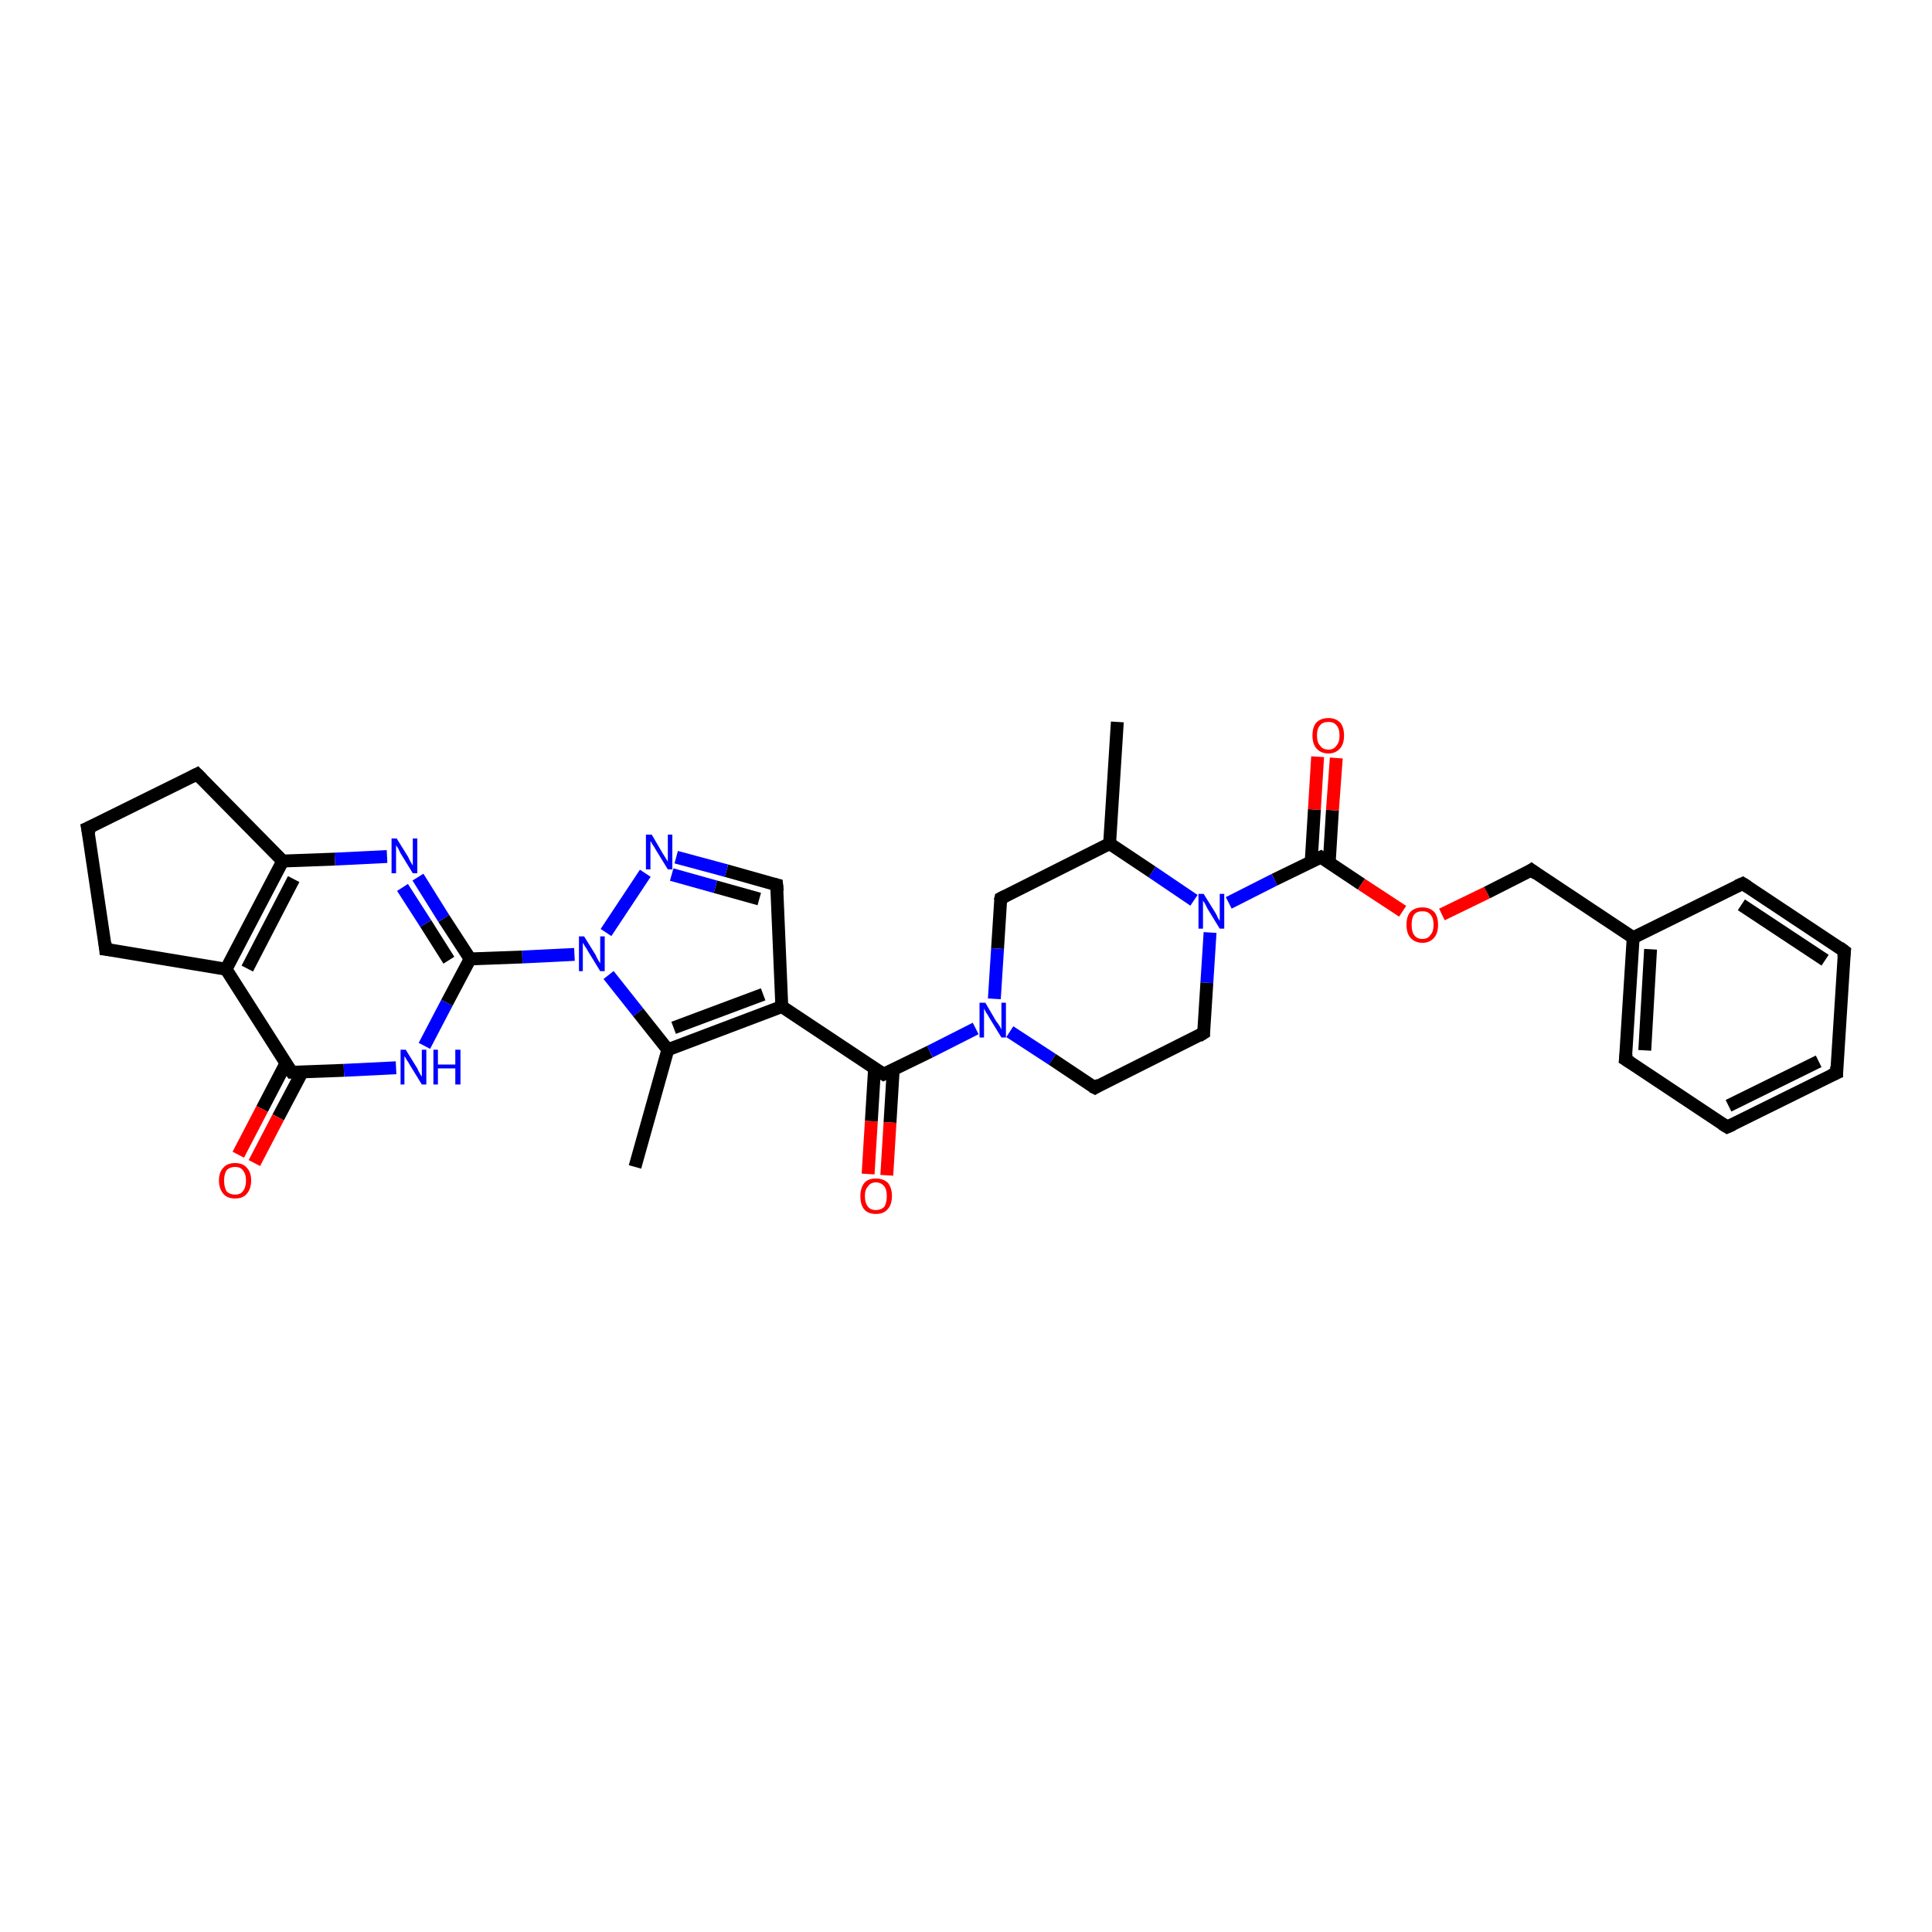 <?xml version='1.0' encoding='iso-8859-1'?>
<svg version='1.1' baseProfile='full'
              xmlns='http://www.w3.org/2000/svg'
                      xmlns:rdkit='http://www.rdkit.org/xml'
                      xmlns:xlink='http://www.w3.org/1999/xlink'
                  xml:space='preserve'
width='300px' height='300px' viewBox='0 0 300 300'>
<!-- END OF HEADER -->
<rect style='opacity:1.0;fill:#FFFFFF;stroke:none' width='300.0' height='300.0' x='0.0' y='0.0'> </rect>
<path class='bond-0 atom-0 atom-1' d='M 98.6,181.2 L 103.7,163.0' style='fill:none;fill-rule:evenodd;stroke:#000000;stroke-width:2.0px;stroke-linecap:butt;stroke-linejoin:miter;stroke-opacity:1' />
<path class='bond-1 atom-1 atom-2' d='M 103.7,163.0 L 121.4,156.3' style='fill:none;fill-rule:evenodd;stroke:#000000;stroke-width:2.0px;stroke-linecap:butt;stroke-linejoin:miter;stroke-opacity:1' />
<path class='bond-1 atom-1 atom-2' d='M 104.6,159.6 L 118.5,154.4' style='fill:none;fill-rule:evenodd;stroke:#000000;stroke-width:2.0px;stroke-linecap:butt;stroke-linejoin:miter;stroke-opacity:1' />
<path class='bond-2 atom-2 atom-3' d='M 121.4,156.3 L 137.2,166.8' style='fill:none;fill-rule:evenodd;stroke:#000000;stroke-width:2.0px;stroke-linecap:butt;stroke-linejoin:miter;stroke-opacity:1' />
<path class='bond-3 atom-3 atom-4' d='M 135.8,165.9 L 135.3,174.1' style='fill:none;fill-rule:evenodd;stroke:#000000;stroke-width:2.0px;stroke-linecap:butt;stroke-linejoin:miter;stroke-opacity:1' />
<path class='bond-3 atom-3 atom-4' d='M 135.3,174.1 L 134.8,182.3' style='fill:none;fill-rule:evenodd;stroke:#FF0000;stroke-width:2.0px;stroke-linecap:butt;stroke-linejoin:miter;stroke-opacity:1' />
<path class='bond-3 atom-3 atom-4' d='M 138.7,166.1 L 138.2,174.3' style='fill:none;fill-rule:evenodd;stroke:#000000;stroke-width:2.0px;stroke-linecap:butt;stroke-linejoin:miter;stroke-opacity:1' />
<path class='bond-3 atom-3 atom-4' d='M 138.2,174.3 L 137.7,182.5' style='fill:none;fill-rule:evenodd;stroke:#FF0000;stroke-width:2.0px;stroke-linecap:butt;stroke-linejoin:miter;stroke-opacity:1' />
<path class='bond-4 atom-3 atom-5' d='M 137.2,166.8 L 144.4,163.3' style='fill:none;fill-rule:evenodd;stroke:#000000;stroke-width:2.0px;stroke-linecap:butt;stroke-linejoin:miter;stroke-opacity:1' />
<path class='bond-4 atom-3 atom-5' d='M 144.4,163.3 L 151.5,159.7' style='fill:none;fill-rule:evenodd;stroke:#0000FF;stroke-width:2.0px;stroke-linecap:butt;stroke-linejoin:miter;stroke-opacity:1' />
<path class='bond-5 atom-5 atom-6' d='M 156.8,160.2 L 163.4,164.5' style='fill:none;fill-rule:evenodd;stroke:#0000FF;stroke-width:2.0px;stroke-linecap:butt;stroke-linejoin:miter;stroke-opacity:1' />
<path class='bond-5 atom-5 atom-6' d='M 163.4,164.5 L 170.0,168.9' style='fill:none;fill-rule:evenodd;stroke:#000000;stroke-width:2.0px;stroke-linecap:butt;stroke-linejoin:miter;stroke-opacity:1' />
<path class='bond-6 atom-6 atom-7' d='M 170.0,168.9 L 186.9,160.4' style='fill:none;fill-rule:evenodd;stroke:#000000;stroke-width:2.0px;stroke-linecap:butt;stroke-linejoin:miter;stroke-opacity:1' />
<path class='bond-7 atom-7 atom-8' d='M 186.9,160.4 L 187.4,152.6' style='fill:none;fill-rule:evenodd;stroke:#000000;stroke-width:2.0px;stroke-linecap:butt;stroke-linejoin:miter;stroke-opacity:1' />
<path class='bond-7 atom-7 atom-8' d='M 187.4,152.6 L 187.9,144.8' style='fill:none;fill-rule:evenodd;stroke:#0000FF;stroke-width:2.0px;stroke-linecap:butt;stroke-linejoin:miter;stroke-opacity:1' />
<path class='bond-8 atom-8 atom-9' d='M 190.8,140.2 L 197.9,136.6' style='fill:none;fill-rule:evenodd;stroke:#0000FF;stroke-width:2.0px;stroke-linecap:butt;stroke-linejoin:miter;stroke-opacity:1' />
<path class='bond-8 atom-8 atom-9' d='M 197.9,136.6 L 205.1,133.1' style='fill:none;fill-rule:evenodd;stroke:#000000;stroke-width:2.0px;stroke-linecap:butt;stroke-linejoin:miter;stroke-opacity:1' />
<path class='bond-9 atom-9 atom-10' d='M 206.4,134.0 L 206.9,125.8' style='fill:none;fill-rule:evenodd;stroke:#000000;stroke-width:2.0px;stroke-linecap:butt;stroke-linejoin:miter;stroke-opacity:1' />
<path class='bond-9 atom-9 atom-10' d='M 206.9,125.8 L 207.5,117.7' style='fill:none;fill-rule:evenodd;stroke:#FF0000;stroke-width:2.0px;stroke-linecap:butt;stroke-linejoin:miter;stroke-opacity:1' />
<path class='bond-9 atom-9 atom-10' d='M 203.6,133.8 L 204.1,125.7' style='fill:none;fill-rule:evenodd;stroke:#000000;stroke-width:2.0px;stroke-linecap:butt;stroke-linejoin:miter;stroke-opacity:1' />
<path class='bond-9 atom-9 atom-10' d='M 204.1,125.7 L 204.6,117.5' style='fill:none;fill-rule:evenodd;stroke:#FF0000;stroke-width:2.0px;stroke-linecap:butt;stroke-linejoin:miter;stroke-opacity:1' />
<path class='bond-10 atom-9 atom-11' d='M 205.1,133.1 L 211.4,137.3' style='fill:none;fill-rule:evenodd;stroke:#000000;stroke-width:2.0px;stroke-linecap:butt;stroke-linejoin:miter;stroke-opacity:1' />
<path class='bond-10 atom-9 atom-11' d='M 211.4,137.3 L 217.8,141.5' style='fill:none;fill-rule:evenodd;stroke:#FF0000;stroke-width:2.0px;stroke-linecap:butt;stroke-linejoin:miter;stroke-opacity:1' />
<path class='bond-11 atom-11 atom-12' d='M 223.9,142.0 L 230.9,138.6' style='fill:none;fill-rule:evenodd;stroke:#FF0000;stroke-width:2.0px;stroke-linecap:butt;stroke-linejoin:miter;stroke-opacity:1' />
<path class='bond-11 atom-11 atom-12' d='M 230.9,138.6 L 237.8,135.1' style='fill:none;fill-rule:evenodd;stroke:#000000;stroke-width:2.0px;stroke-linecap:butt;stroke-linejoin:miter;stroke-opacity:1' />
<path class='bond-12 atom-12 atom-13' d='M 237.8,135.1 L 253.6,145.6' style='fill:none;fill-rule:evenodd;stroke:#000000;stroke-width:2.0px;stroke-linecap:butt;stroke-linejoin:miter;stroke-opacity:1' />
<path class='bond-13 atom-13 atom-14' d='M 253.6,145.6 L 252.4,164.5' style='fill:none;fill-rule:evenodd;stroke:#000000;stroke-width:2.0px;stroke-linecap:butt;stroke-linejoin:miter;stroke-opacity:1' />
<path class='bond-13 atom-13 atom-14' d='M 256.3,147.4 L 255.4,163.1' style='fill:none;fill-rule:evenodd;stroke:#000000;stroke-width:2.0px;stroke-linecap:butt;stroke-linejoin:miter;stroke-opacity:1' />
<path class='bond-14 atom-14 atom-15' d='M 252.4,164.5 L 268.2,175.0' style='fill:none;fill-rule:evenodd;stroke:#000000;stroke-width:2.0px;stroke-linecap:butt;stroke-linejoin:miter;stroke-opacity:1' />
<path class='bond-15 atom-15 atom-16' d='M 268.2,175.0 L 285.2,166.6' style='fill:none;fill-rule:evenodd;stroke:#000000;stroke-width:2.0px;stroke-linecap:butt;stroke-linejoin:miter;stroke-opacity:1' />
<path class='bond-15 atom-15 atom-16' d='M 268.4,171.7 L 282.4,164.8' style='fill:none;fill-rule:evenodd;stroke:#000000;stroke-width:2.0px;stroke-linecap:butt;stroke-linejoin:miter;stroke-opacity:1' />
<path class='bond-16 atom-16 atom-17' d='M 285.2,166.6 L 286.4,147.7' style='fill:none;fill-rule:evenodd;stroke:#000000;stroke-width:2.0px;stroke-linecap:butt;stroke-linejoin:miter;stroke-opacity:1' />
<path class='bond-17 atom-17 atom-18' d='M 286.4,147.7 L 270.6,137.2' style='fill:none;fill-rule:evenodd;stroke:#000000;stroke-width:2.0px;stroke-linecap:butt;stroke-linejoin:miter;stroke-opacity:1' />
<path class='bond-17 atom-17 atom-18' d='M 283.4,149.1 L 270.4,140.5' style='fill:none;fill-rule:evenodd;stroke:#000000;stroke-width:2.0px;stroke-linecap:butt;stroke-linejoin:miter;stroke-opacity:1' />
<path class='bond-18 atom-8 atom-19' d='M 185.4,139.8 L 178.9,135.4' style='fill:none;fill-rule:evenodd;stroke:#0000FF;stroke-width:2.0px;stroke-linecap:butt;stroke-linejoin:miter;stroke-opacity:1' />
<path class='bond-18 atom-8 atom-19' d='M 178.9,135.4 L 172.3,131.0' style='fill:none;fill-rule:evenodd;stroke:#000000;stroke-width:2.0px;stroke-linecap:butt;stroke-linejoin:miter;stroke-opacity:1' />
<path class='bond-19 atom-19 atom-20' d='M 172.3,131.0 L 173.5,112.1' style='fill:none;fill-rule:evenodd;stroke:#000000;stroke-width:2.0px;stroke-linecap:butt;stroke-linejoin:miter;stroke-opacity:1' />
<path class='bond-20 atom-19 atom-21' d='M 172.3,131.0 L 155.4,139.5' style='fill:none;fill-rule:evenodd;stroke:#000000;stroke-width:2.0px;stroke-linecap:butt;stroke-linejoin:miter;stroke-opacity:1' />
<path class='bond-21 atom-2 atom-22' d='M 121.4,156.3 L 120.6,137.4' style='fill:none;fill-rule:evenodd;stroke:#000000;stroke-width:2.0px;stroke-linecap:butt;stroke-linejoin:miter;stroke-opacity:1' />
<path class='bond-22 atom-22 atom-23' d='M 120.6,137.4 L 112.8,135.2' style='fill:none;fill-rule:evenodd;stroke:#000000;stroke-width:2.0px;stroke-linecap:butt;stroke-linejoin:miter;stroke-opacity:1' />
<path class='bond-22 atom-22 atom-23' d='M 112.8,135.2 L 105.0,133.1' style='fill:none;fill-rule:evenodd;stroke:#0000FF;stroke-width:2.0px;stroke-linecap:butt;stroke-linejoin:miter;stroke-opacity:1' />
<path class='bond-22 atom-22 atom-23' d='M 117.9,139.6 L 111.1,137.7' style='fill:none;fill-rule:evenodd;stroke:#000000;stroke-width:2.0px;stroke-linecap:butt;stroke-linejoin:miter;stroke-opacity:1' />
<path class='bond-22 atom-22 atom-23' d='M 111.1,137.7 L 104.3,135.8' style='fill:none;fill-rule:evenodd;stroke:#0000FF;stroke-width:2.0px;stroke-linecap:butt;stroke-linejoin:miter;stroke-opacity:1' />
<path class='bond-23 atom-23 atom-24' d='M 100.2,135.6 L 94.1,144.8' style='fill:none;fill-rule:evenodd;stroke:#0000FF;stroke-width:2.0px;stroke-linecap:butt;stroke-linejoin:miter;stroke-opacity:1' />
<path class='bond-24 atom-24 atom-25' d='M 89.2,148.2 L 81.1,148.6' style='fill:none;fill-rule:evenodd;stroke:#0000FF;stroke-width:2.0px;stroke-linecap:butt;stroke-linejoin:miter;stroke-opacity:1' />
<path class='bond-24 atom-24 atom-25' d='M 81.1,148.6 L 73.0,148.9' style='fill:none;fill-rule:evenodd;stroke:#000000;stroke-width:2.0px;stroke-linecap:butt;stroke-linejoin:miter;stroke-opacity:1' />
<path class='bond-25 atom-25 atom-26' d='M 73.0,148.9 L 68.9,142.6' style='fill:none;fill-rule:evenodd;stroke:#000000;stroke-width:2.0px;stroke-linecap:butt;stroke-linejoin:miter;stroke-opacity:1' />
<path class='bond-25 atom-25 atom-26' d='M 68.9,142.6 L 64.9,136.2' style='fill:none;fill-rule:evenodd;stroke:#0000FF;stroke-width:2.0px;stroke-linecap:butt;stroke-linejoin:miter;stroke-opacity:1' />
<path class='bond-25 atom-25 atom-26' d='M 69.7,149.1 L 66.1,143.4' style='fill:none;fill-rule:evenodd;stroke:#000000;stroke-width:2.0px;stroke-linecap:butt;stroke-linejoin:miter;stroke-opacity:1' />
<path class='bond-25 atom-25 atom-26' d='M 66.1,143.4 L 62.5,137.8' style='fill:none;fill-rule:evenodd;stroke:#0000FF;stroke-width:2.0px;stroke-linecap:butt;stroke-linejoin:miter;stroke-opacity:1' />
<path class='bond-26 atom-26 atom-27' d='M 60.1,133.0 L 52.0,133.4' style='fill:none;fill-rule:evenodd;stroke:#0000FF;stroke-width:2.0px;stroke-linecap:butt;stroke-linejoin:miter;stroke-opacity:1' />
<path class='bond-26 atom-26 atom-27' d='M 52.0,133.4 L 43.9,133.7' style='fill:none;fill-rule:evenodd;stroke:#000000;stroke-width:2.0px;stroke-linecap:butt;stroke-linejoin:miter;stroke-opacity:1' />
<path class='bond-27 atom-27 atom-28' d='M 43.9,133.7 L 35.1,150.5' style='fill:none;fill-rule:evenodd;stroke:#000000;stroke-width:2.0px;stroke-linecap:butt;stroke-linejoin:miter;stroke-opacity:1' />
<path class='bond-27 atom-27 atom-28' d='M 45.6,136.5 L 38.4,150.4' style='fill:none;fill-rule:evenodd;stroke:#000000;stroke-width:2.0px;stroke-linecap:butt;stroke-linejoin:miter;stroke-opacity:1' />
<path class='bond-28 atom-28 atom-29' d='M 35.1,150.5 L 45.3,166.5' style='fill:none;fill-rule:evenodd;stroke:#000000;stroke-width:2.0px;stroke-linecap:butt;stroke-linejoin:miter;stroke-opacity:1' />
<path class='bond-29 atom-29 atom-30' d='M 44.4,165.1 L 40.7,172.2' style='fill:none;fill-rule:evenodd;stroke:#000000;stroke-width:2.0px;stroke-linecap:butt;stroke-linejoin:miter;stroke-opacity:1' />
<path class='bond-29 atom-29 atom-30' d='M 40.7,172.2 L 37.0,179.3' style='fill:none;fill-rule:evenodd;stroke:#FF0000;stroke-width:2.0px;stroke-linecap:butt;stroke-linejoin:miter;stroke-opacity:1' />
<path class='bond-29 atom-29 atom-30' d='M 46.9,166.5 L 43.2,173.5' style='fill:none;fill-rule:evenodd;stroke:#000000;stroke-width:2.0px;stroke-linecap:butt;stroke-linejoin:miter;stroke-opacity:1' />
<path class='bond-29 atom-29 atom-30' d='M 43.2,173.5 L 39.5,180.6' style='fill:none;fill-rule:evenodd;stroke:#FF0000;stroke-width:2.0px;stroke-linecap:butt;stroke-linejoin:miter;stroke-opacity:1' />
<path class='bond-30 atom-29 atom-31' d='M 45.3,166.5 L 53.4,166.2' style='fill:none;fill-rule:evenodd;stroke:#000000;stroke-width:2.0px;stroke-linecap:butt;stroke-linejoin:miter;stroke-opacity:1' />
<path class='bond-30 atom-29 atom-31' d='M 53.4,166.2 L 61.5,165.8' style='fill:none;fill-rule:evenodd;stroke:#0000FF;stroke-width:2.0px;stroke-linecap:butt;stroke-linejoin:miter;stroke-opacity:1' />
<path class='bond-31 atom-28 atom-32' d='M 35.1,150.5 L 16.4,147.4' style='fill:none;fill-rule:evenodd;stroke:#000000;stroke-width:2.0px;stroke-linecap:butt;stroke-linejoin:miter;stroke-opacity:1' />
<path class='bond-32 atom-32 atom-33' d='M 16.4,147.4 L 13.6,128.6' style='fill:none;fill-rule:evenodd;stroke:#000000;stroke-width:2.0px;stroke-linecap:butt;stroke-linejoin:miter;stroke-opacity:1' />
<path class='bond-33 atom-33 atom-34' d='M 13.6,128.6 L 30.6,120.2' style='fill:none;fill-rule:evenodd;stroke:#000000;stroke-width:2.0px;stroke-linecap:butt;stroke-linejoin:miter;stroke-opacity:1' />
<path class='bond-34 atom-24 atom-1' d='M 94.5,151.4 L 99.1,157.2' style='fill:none;fill-rule:evenodd;stroke:#0000FF;stroke-width:2.0px;stroke-linecap:butt;stroke-linejoin:miter;stroke-opacity:1' />
<path class='bond-34 atom-24 atom-1' d='M 99.1,157.2 L 103.7,163.0' style='fill:none;fill-rule:evenodd;stroke:#000000;stroke-width:2.0px;stroke-linecap:butt;stroke-linejoin:miter;stroke-opacity:1' />
<path class='bond-35 atom-31 atom-25' d='M 65.9,162.4 L 69.4,155.7' style='fill:none;fill-rule:evenodd;stroke:#0000FF;stroke-width:2.0px;stroke-linecap:butt;stroke-linejoin:miter;stroke-opacity:1' />
<path class='bond-35 atom-31 atom-25' d='M 69.4,155.7 L 73.0,148.9' style='fill:none;fill-rule:evenodd;stroke:#000000;stroke-width:2.0px;stroke-linecap:butt;stroke-linejoin:miter;stroke-opacity:1' />
<path class='bond-36 atom-21 atom-5' d='M 155.4,139.5 L 154.9,147.3' style='fill:none;fill-rule:evenodd;stroke:#000000;stroke-width:2.0px;stroke-linecap:butt;stroke-linejoin:miter;stroke-opacity:1' />
<path class='bond-36 atom-21 atom-5' d='M 154.9,147.3 L 154.4,155.1' style='fill:none;fill-rule:evenodd;stroke:#0000FF;stroke-width:2.0px;stroke-linecap:butt;stroke-linejoin:miter;stroke-opacity:1' />
<path class='bond-37 atom-34 atom-27' d='M 30.6,120.2 L 43.9,133.7' style='fill:none;fill-rule:evenodd;stroke:#000000;stroke-width:2.0px;stroke-linecap:butt;stroke-linejoin:miter;stroke-opacity:1' />
<path class='bond-38 atom-18 atom-13' d='M 270.6,137.2 L 253.6,145.6' style='fill:none;fill-rule:evenodd;stroke:#000000;stroke-width:2.0px;stroke-linecap:butt;stroke-linejoin:miter;stroke-opacity:1' />
<path d='M 136.4,166.3 L 137.2,166.8 L 137.6,166.6' style='fill:none;stroke:#000000;stroke-width:2.0px;stroke-linecap:butt;stroke-linejoin:miter;stroke-opacity:1;' />
<path d='M 169.6,168.7 L 170.0,168.9 L 170.8,168.4' style='fill:none;stroke:#000000;stroke-width:2.0px;stroke-linecap:butt;stroke-linejoin:miter;stroke-opacity:1;' />
<path d='M 186.1,160.9 L 186.9,160.4 L 186.9,160.0' style='fill:none;stroke:#000000;stroke-width:2.0px;stroke-linecap:butt;stroke-linejoin:miter;stroke-opacity:1;' />
<path d='M 204.7,133.3 L 205.1,133.1 L 205.4,133.3' style='fill:none;stroke:#000000;stroke-width:2.0px;stroke-linecap:butt;stroke-linejoin:miter;stroke-opacity:1;' />
<path d='M 237.5,135.3 L 237.8,135.1 L 238.6,135.7' style='fill:none;stroke:#000000;stroke-width:2.0px;stroke-linecap:butt;stroke-linejoin:miter;stroke-opacity:1;' />
<path d='M 252.5,163.6 L 252.4,164.5 L 253.2,165.0' style='fill:none;stroke:#000000;stroke-width:2.0px;stroke-linecap:butt;stroke-linejoin:miter;stroke-opacity:1;' />
<path d='M 267.4,174.5 L 268.2,175.0 L 269.1,174.6' style='fill:none;stroke:#000000;stroke-width:2.0px;stroke-linecap:butt;stroke-linejoin:miter;stroke-opacity:1;' />
<path d='M 284.3,167.0 L 285.2,166.6 L 285.2,165.6' style='fill:none;stroke:#000000;stroke-width:2.0px;stroke-linecap:butt;stroke-linejoin:miter;stroke-opacity:1;' />
<path d='M 286.3,148.6 L 286.4,147.7 L 285.6,147.1' style='fill:none;stroke:#000000;stroke-width:2.0px;stroke-linecap:butt;stroke-linejoin:miter;stroke-opacity:1;' />
<path d='M 271.4,137.7 L 270.6,137.2 L 269.7,137.6' style='fill:none;stroke:#000000;stroke-width:2.0px;stroke-linecap:butt;stroke-linejoin:miter;stroke-opacity:1;' />
<path d='M 156.2,139.1 L 155.4,139.5 L 155.3,139.9' style='fill:none;stroke:#000000;stroke-width:2.0px;stroke-linecap:butt;stroke-linejoin:miter;stroke-opacity:1;' />
<path d='M 120.7,138.4 L 120.6,137.4 L 120.2,137.3' style='fill:none;stroke:#000000;stroke-width:2.0px;stroke-linecap:butt;stroke-linejoin:miter;stroke-opacity:1;' />
<path d='M 44.7,165.7 L 45.3,166.5 L 45.7,166.5' style='fill:none;stroke:#000000;stroke-width:2.0px;stroke-linecap:butt;stroke-linejoin:miter;stroke-opacity:1;' />
<path d='M 17.3,147.5 L 16.4,147.4 L 16.3,146.4' style='fill:none;stroke:#000000;stroke-width:2.0px;stroke-linecap:butt;stroke-linejoin:miter;stroke-opacity:1;' />
<path d='M 13.8,129.6 L 13.6,128.6 L 14.5,128.2' style='fill:none;stroke:#000000;stroke-width:2.0px;stroke-linecap:butt;stroke-linejoin:miter;stroke-opacity:1;' />
<path d='M 29.8,120.6 L 30.6,120.2 L 31.3,120.9' style='fill:none;stroke:#000000;stroke-width:2.0px;stroke-linecap:butt;stroke-linejoin:miter;stroke-opacity:1;' />
<path class='atom-4' d='M 133.6 185.7
Q 133.6 184.5, 134.2 183.7
Q 134.8 183.0, 136.0 183.0
Q 137.2 183.0, 137.9 183.7
Q 138.5 184.5, 138.5 185.7
Q 138.5 187.1, 137.8 187.8
Q 137.2 188.5, 136.0 188.5
Q 134.8 188.5, 134.2 187.8
Q 133.6 187.1, 133.6 185.7
M 136.0 187.9
Q 136.8 187.9, 137.3 187.4
Q 137.7 186.8, 137.7 185.7
Q 137.7 184.7, 137.3 184.2
Q 136.8 183.6, 136.0 183.6
Q 135.2 183.6, 134.8 184.2
Q 134.3 184.7, 134.3 185.7
Q 134.3 186.8, 134.8 187.4
Q 135.2 187.9, 136.0 187.9
' fill='#FF0000'/>
<path class='atom-5' d='M 153.0 155.7
L 154.7 158.6
Q 154.9 158.8, 155.2 159.3
Q 155.5 159.8, 155.5 159.9
L 155.5 155.7
L 156.2 155.7
L 156.2 161.1
L 155.5 161.1
L 153.6 158.0
Q 153.4 157.6, 153.1 157.2
Q 152.9 156.8, 152.8 156.6
L 152.8 161.1
L 152.1 161.1
L 152.1 155.7
L 153.0 155.7
' fill='#0000FF'/>
<path class='atom-8' d='M 186.9 138.8
L 188.7 141.7
Q 188.9 142.0, 189.1 142.5
Q 189.4 143.0, 189.4 143.0
L 189.4 138.8
L 190.1 138.8
L 190.1 144.2
L 189.4 144.2
L 187.5 141.1
Q 187.3 140.7, 187.1 140.3
Q 186.8 139.9, 186.8 139.8
L 186.8 144.2
L 186.1 144.2
L 186.1 138.8
L 186.9 138.8
' fill='#0000FF'/>
<path class='atom-10' d='M 203.8 114.2
Q 203.8 112.9, 204.4 112.2
Q 205.1 111.5, 206.3 111.5
Q 207.4 111.5, 208.1 112.2
Q 208.7 112.9, 208.7 114.2
Q 208.7 115.5, 208.1 116.2
Q 207.4 117.0, 206.3 117.0
Q 205.1 117.0, 204.4 116.2
Q 203.8 115.5, 203.8 114.2
M 206.3 116.4
Q 207.1 116.4, 207.5 115.8
Q 208.0 115.3, 208.0 114.2
Q 208.0 113.1, 207.5 112.6
Q 207.1 112.1, 206.3 112.1
Q 205.4 112.1, 205.0 112.6
Q 204.5 113.1, 204.5 114.2
Q 204.5 115.3, 205.0 115.8
Q 205.4 116.4, 206.3 116.4
' fill='#FF0000'/>
<path class='atom-11' d='M 218.4 143.6
Q 218.4 142.3, 219.0 141.6
Q 219.7 140.9, 220.9 140.9
Q 222.0 140.9, 222.7 141.6
Q 223.3 142.3, 223.3 143.6
Q 223.3 144.9, 222.7 145.6
Q 222.0 146.4, 220.9 146.4
Q 219.7 146.4, 219.0 145.6
Q 218.4 144.9, 218.4 143.6
M 220.9 145.8
Q 221.7 145.8, 222.1 145.2
Q 222.6 144.7, 222.6 143.6
Q 222.6 142.5, 222.1 142.0
Q 221.7 141.5, 220.9 141.5
Q 220.0 141.5, 219.6 142.0
Q 219.2 142.5, 219.2 143.6
Q 219.2 144.7, 219.6 145.2
Q 220.0 145.8, 220.9 145.8
' fill='#FF0000'/>
<path class='atom-23' d='M 101.2 129.6
L 102.9 132.5
Q 103.1 132.8, 103.4 133.3
Q 103.7 133.8, 103.7 133.8
L 103.7 129.6
L 104.4 129.6
L 104.4 135.0
L 103.7 135.0
L 101.8 131.9
Q 101.6 131.5, 101.3 131.1
Q 101.1 130.7, 101.0 130.6
L 101.0 135.0
L 100.3 135.0
L 100.3 129.6
L 101.2 129.6
' fill='#0000FF'/>
<path class='atom-24' d='M 90.7 145.4
L 92.5 148.3
Q 92.6 148.6, 92.9 149.1
Q 93.2 149.6, 93.2 149.6
L 93.2 145.4
L 93.9 145.4
L 93.9 150.8
L 93.2 150.8
L 91.3 147.7
Q 91.1 147.3, 90.8 146.9
Q 90.6 146.5, 90.5 146.4
L 90.5 150.8
L 89.9 150.8
L 89.9 145.4
L 90.7 145.4
' fill='#0000FF'/>
<path class='atom-26' d='M 61.6 130.2
L 63.4 133.1
Q 63.5 133.4, 63.8 133.9
Q 64.1 134.4, 64.1 134.4
L 64.1 130.2
L 64.8 130.2
L 64.8 135.6
L 64.1 135.6
L 62.2 132.5
Q 62.0 132.1, 61.8 131.7
Q 61.5 131.3, 61.5 131.2
L 61.5 135.6
L 60.8 135.6
L 60.8 130.2
L 61.6 130.2
' fill='#0000FF'/>
<path class='atom-30' d='M 34.0 183.3
Q 34.0 182.0, 34.7 181.3
Q 35.3 180.6, 36.5 180.6
Q 37.7 180.6, 38.3 181.3
Q 39.0 182.0, 39.0 183.3
Q 39.0 184.6, 38.3 185.4
Q 37.7 186.1, 36.5 186.1
Q 35.3 186.1, 34.7 185.4
Q 34.0 184.6, 34.0 183.3
M 36.5 185.5
Q 37.3 185.5, 37.7 185.0
Q 38.2 184.4, 38.2 183.3
Q 38.2 182.3, 37.7 181.7
Q 37.3 181.2, 36.5 181.2
Q 35.7 181.2, 35.2 181.7
Q 34.8 182.3, 34.8 183.3
Q 34.8 184.4, 35.2 185.0
Q 35.7 185.5, 36.5 185.5
' fill='#FF0000'/>
<path class='atom-31' d='M 63.0 163.0
L 64.8 165.9
Q 64.9 166.2, 65.2 166.7
Q 65.5 167.2, 65.5 167.2
L 65.5 163.0
L 66.2 163.0
L 66.2 168.4
L 65.5 168.4
L 63.6 165.3
Q 63.4 164.9, 63.1 164.5
Q 62.9 164.1, 62.8 164.0
L 62.8 168.4
L 62.2 168.4
L 62.2 163.0
L 63.0 163.0
' fill='#0000FF'/>
<path class='atom-31' d='M 67.3 163.0
L 68.0 163.0
L 68.0 165.3
L 70.7 165.3
L 70.7 163.0
L 71.5 163.0
L 71.5 168.4
L 70.7 168.4
L 70.7 165.9
L 68.0 165.9
L 68.0 168.4
L 67.3 168.4
L 67.3 163.0
' fill='#0000FF'/>
</svg>
